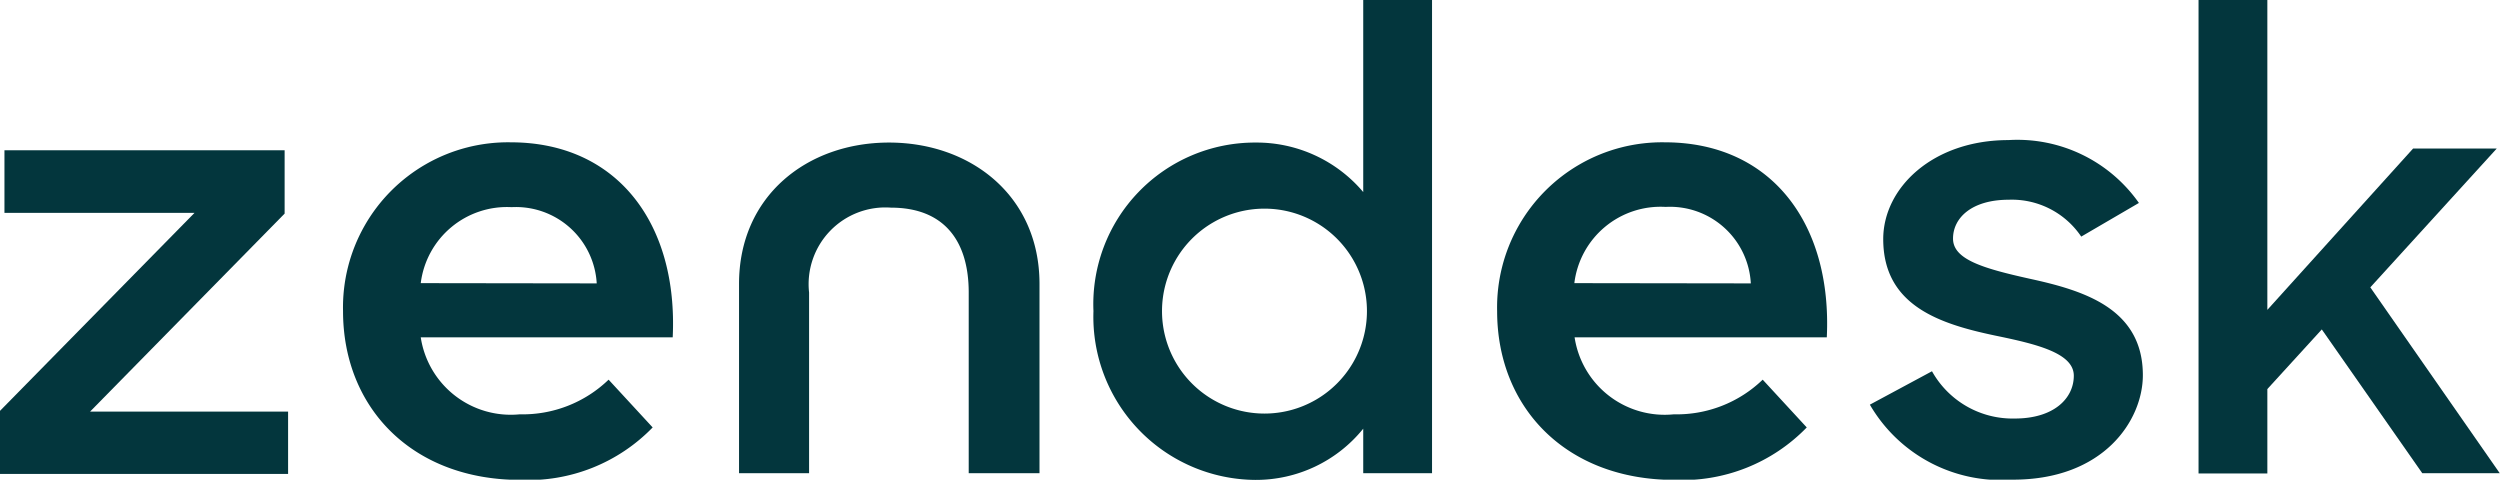 <?xml version="1.0" encoding="UTF-8"?> <svg xmlns="http://www.w3.org/2000/svg" viewBox="0 0 101.01 19.38"><defs><style>.cls-1{fill:#03363d;}</style></defs><title>Asset 1</title><g id="Layer_2" data-name="Layer 2"><g id="Layer_1-2" data-name="Layer 1"><path class="cls-1" d="M67.63,16.74a5,5,0,0,0,3.59-1.4L73,17.27a7,7,0,0,1-5.35,2.12c-4.35,0-7.16-2.9-7.16-6.82a6.67,6.67,0,0,1,6.77-6.82c4.32,0,6.77,3.3,6.55,7.88H63.62A3.68,3.68,0,0,0,67.63,16.74Zm3.11-5.29A3.27,3.27,0,0,0,67.3,8.36a3.51,3.51,0,0,0-3.69,3.08Z"></path><path class="cls-1" d="M0,16.6l7.86-8H.18V6.07H11.5V8.63l-7.86,8h8v2.52H0Z"></path><path class="cls-1" d="M21,16.74a5,5,0,0,0,3.59-1.4l1.78,1.93a7,7,0,0,1-5.35,2.12c-4.35,0-7.16-2.9-7.16-6.82a6.67,6.67,0,0,1,6.77-6.82c4.32,0,6.77,3.3,6.55,7.88H17A3.68,3.68,0,0,0,21,16.74Zm3.11-5.29a3.27,3.27,0,0,0-3.44-3.08A3.51,3.51,0,0,0,17,11.44Z"></path><path class="cls-1" d="M44.18,12.57a6.53,6.53,0,0,1,6.55-6.81,5.64,5.64,0,0,1,4.35,2V0h2.78V19.12H55.08V17.32a5.57,5.57,0,0,1-4.37,2.07A6.59,6.59,0,0,1,44.18,12.57Zm11.05,0a4.14,4.14,0,1,0-8.28,0,4.14,4.14,0,1,0,8.28,0Z"></path><path class="cls-1" d="M75.55,16.35,78.06,15a3.73,3.73,0,0,0,3.35,1.91c1.57,0,2.38-.81,2.38-1.73s-1.52-1.28-3.17-1.62c-2.23-.47-4.53-1.2-4.53-3.9,0-2.07,2-4,5.06-4a6,6,0,0,1,5.27,2.54L84.09,9.56a3.38,3.38,0,0,0-2.93-1.49c-1.49,0-2.25.73-2.25,1.57s1.2,1.2,3.09,1.62c2.15.47,4.58,1.18,4.58,3.9,0,1.81-1.57,4.24-5.29,4.22A6.12,6.12,0,0,1,75.55,16.35Z"></path><path class="cls-1" d="M93.81,13.31l-2.2,2.41v3.41H88.83V0h2.78V12.52L97.5,6h3.38l-5.11,5.61L101,19.12H97.87Z"></path><path class="cls-1" d="M35.92,5.76c-3.3,0-6.06,2.15-6.06,5.71v7.65h2.83v-7.3A3.1,3.1,0,0,1,36,8.39c2.1,0,3.14,1.29,3.14,3.43v7.3H42V11.47C42,7.91,39.22,5.76,35.92,5.76Z"></path></g></g></svg> 